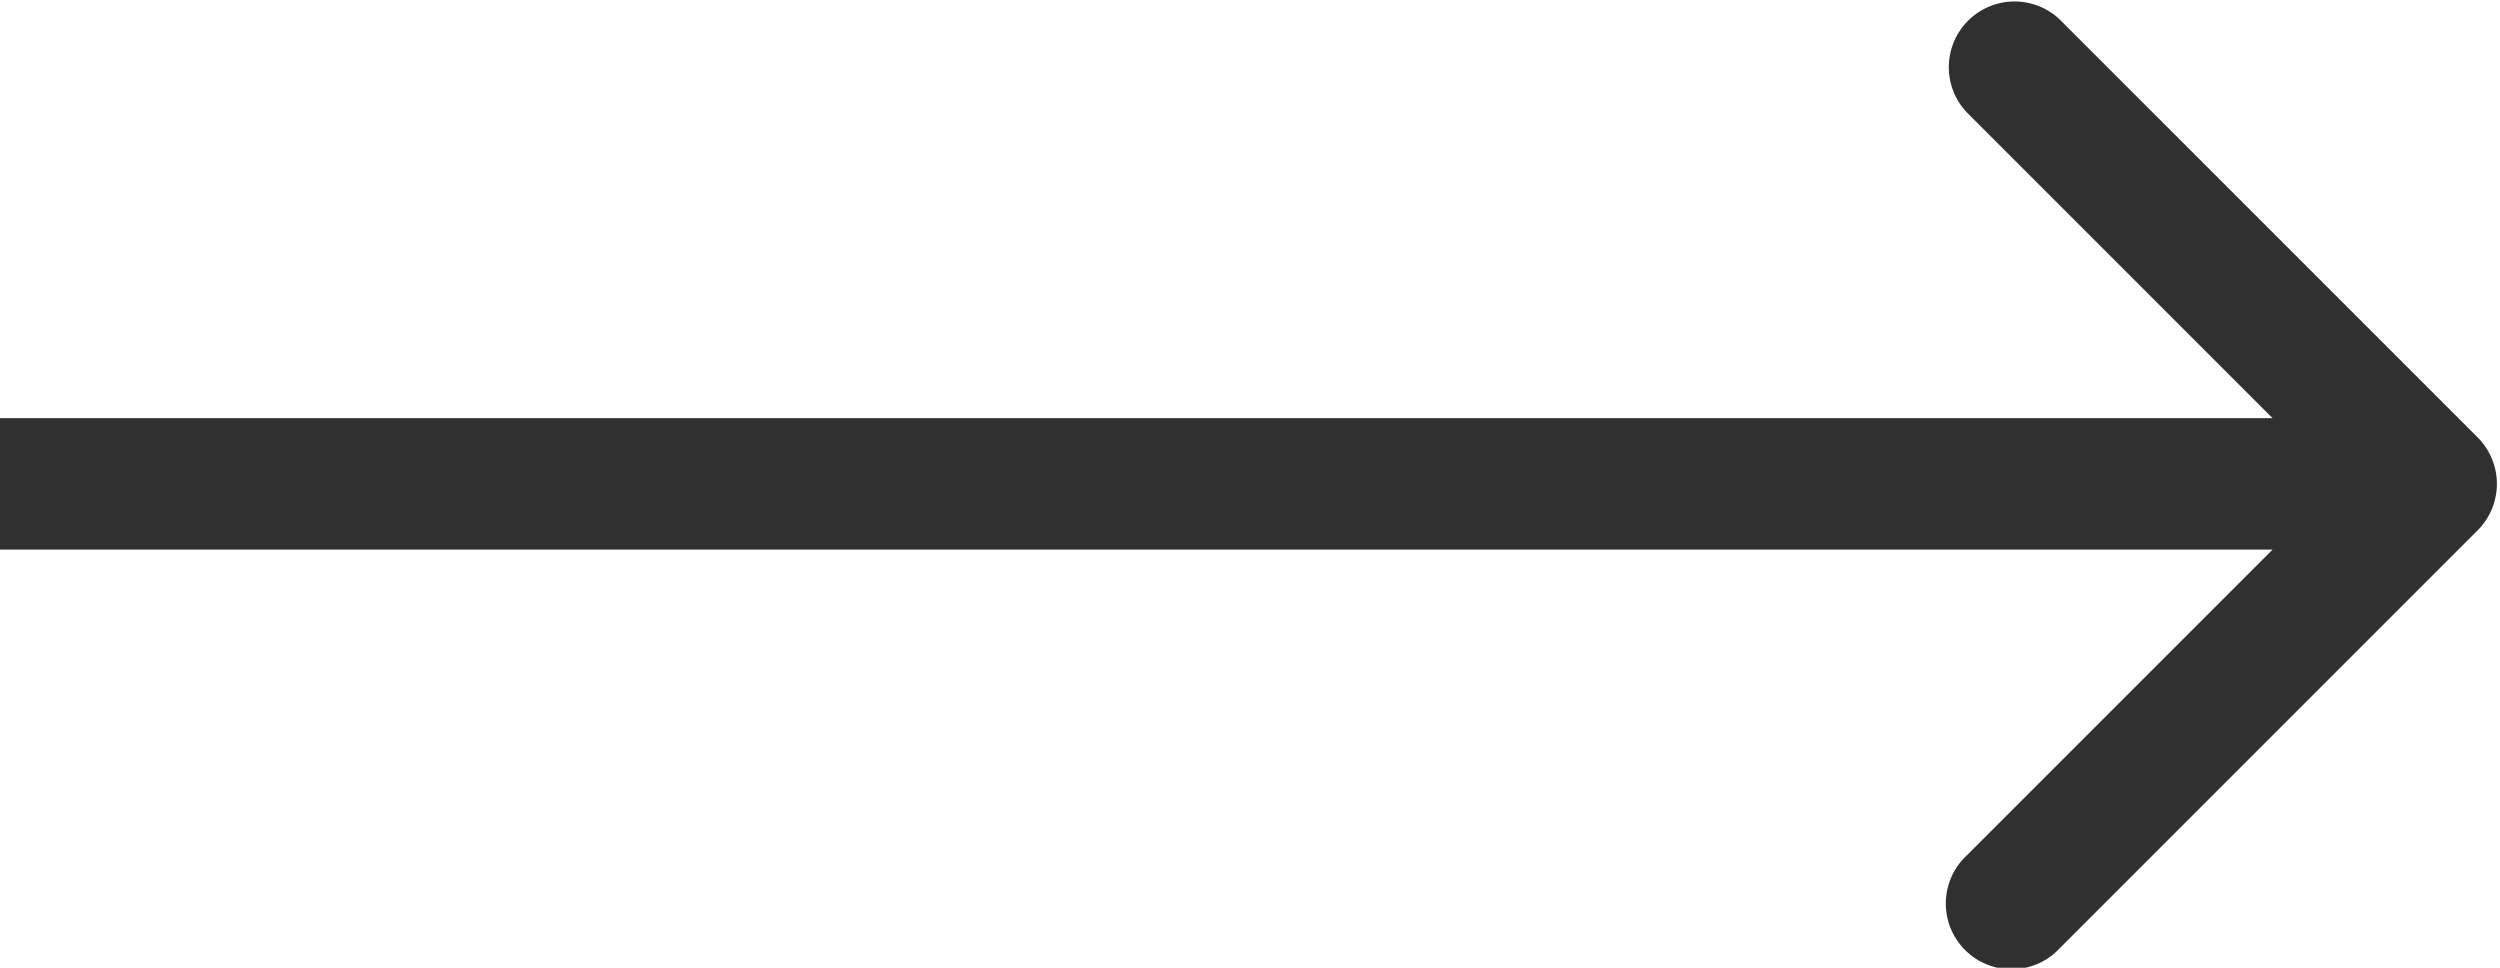 <svg width="31" height="12" viewBox="0 0 31 12" fill="none" xmlns="http://www.w3.org/2000/svg">
    <path d="M30.723 6.576a.815.815 0 0 0 0-1.152L25.538.239a.815.815 0 0 0-1.152 1.152L28.995 6l-4.61 4.61a.815.815 0 1 0 1.153 1.151l5.185-5.185zM0 6.815h30.147v-1.63H0v1.63z" fill="#303030"/>
</svg>
